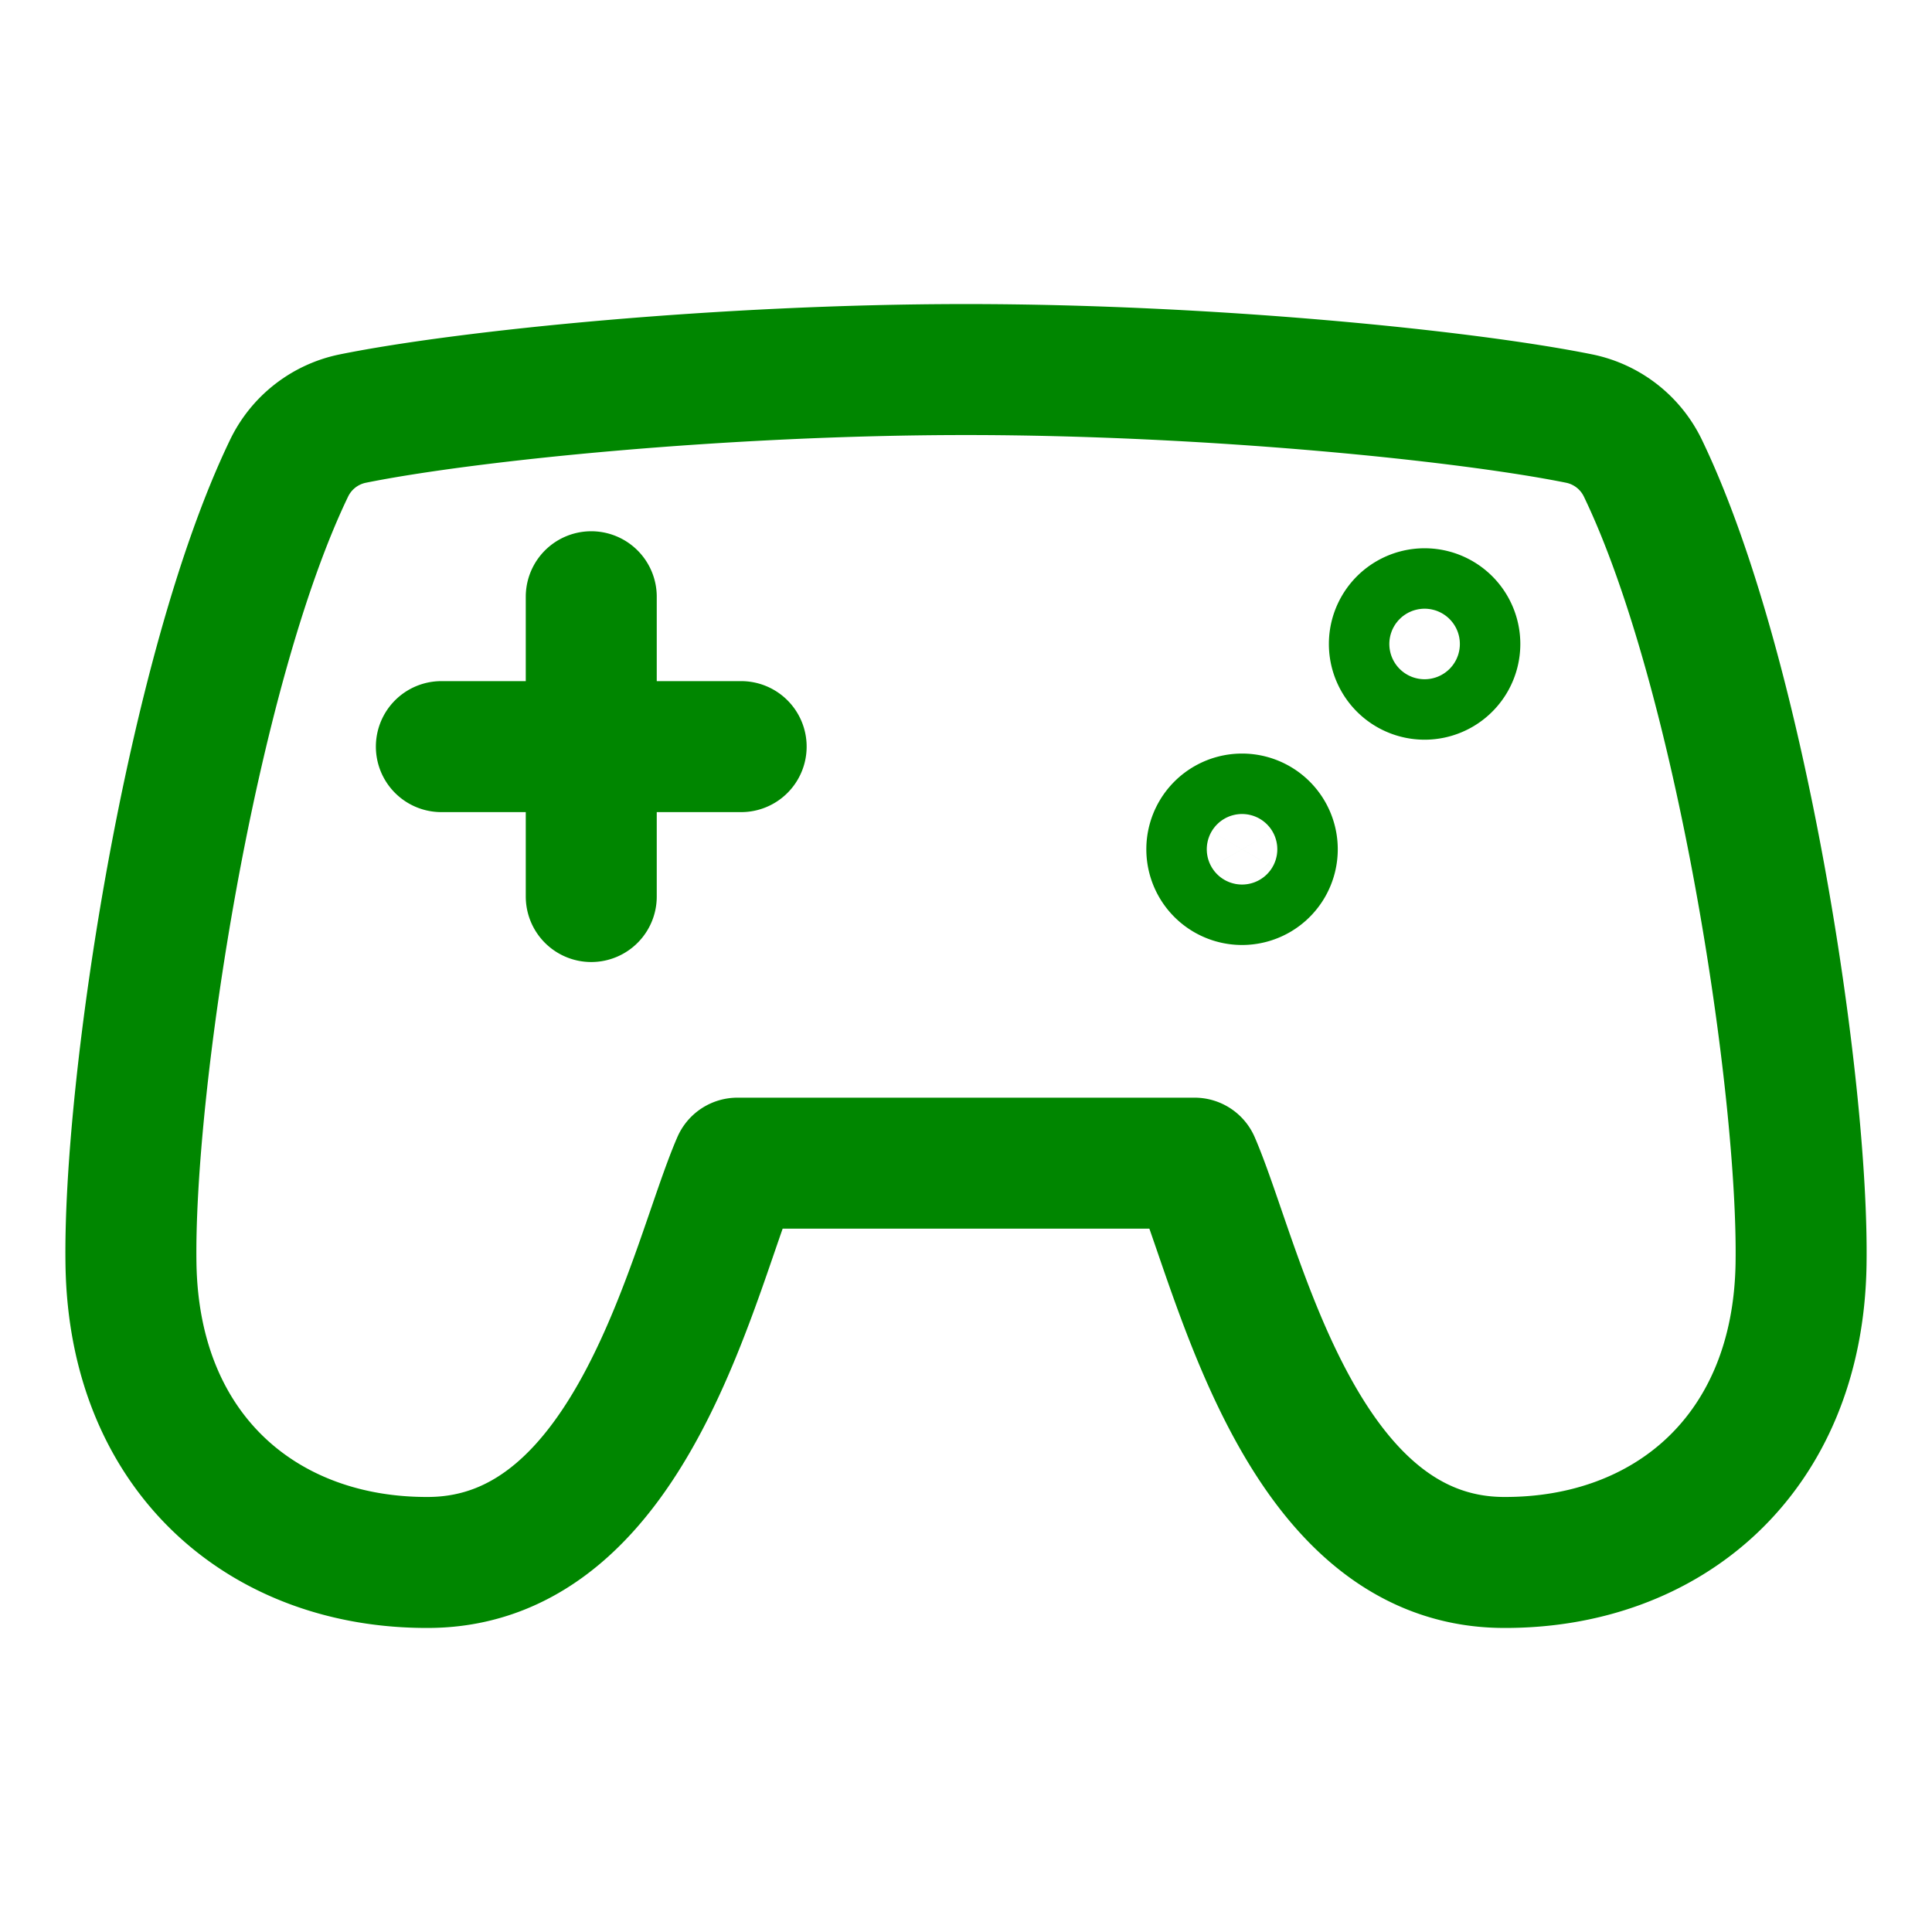 <svg xmlns="http://www.w3.org/2000/svg" fill="none" viewBox="-4 -4 118 118" height="118" width="118"><path stroke="#008600" stroke-linecap="round" stroke-linejoin="round" d="M17.568 21.561c7-1.411 22.651-2.99 37.432-2.99 14.78 0 30.432 1.579 37.433 2.99a5.55 5.55 0 0 1 3.92 3.057c5.976 12.432 9.822 37.74 9.649 48.597-.187 11.615-8.156 18.283-18.216 18.214C75.24 91.344 71.63 73.2 68.962 67.042H41.04c-2.668 6.156-6.278 24.302-18.827 24.387C12.154 91.498 4.185 84.83 4 73.215 3.825 62.357 7.67 37.05 13.646 24.618a5.55 5.55 0 0 1 3.922-3.057ZM32.112 50.757v-18.31M22.957 41.601h18.31" stroke-width="8"/><path stroke="#008600" d="M83.01 37.178a1.846 1.846 0 0 1 0-3.692M83.01 37.178a1.846 1.846 0 0 0 0-3.692M71.86 49.717a1.846 1.846 0 0 1 0-3.692M71.86 49.717a1.846 1.846 0 0 0 0-3.692" stroke-width="8"/></svg>
